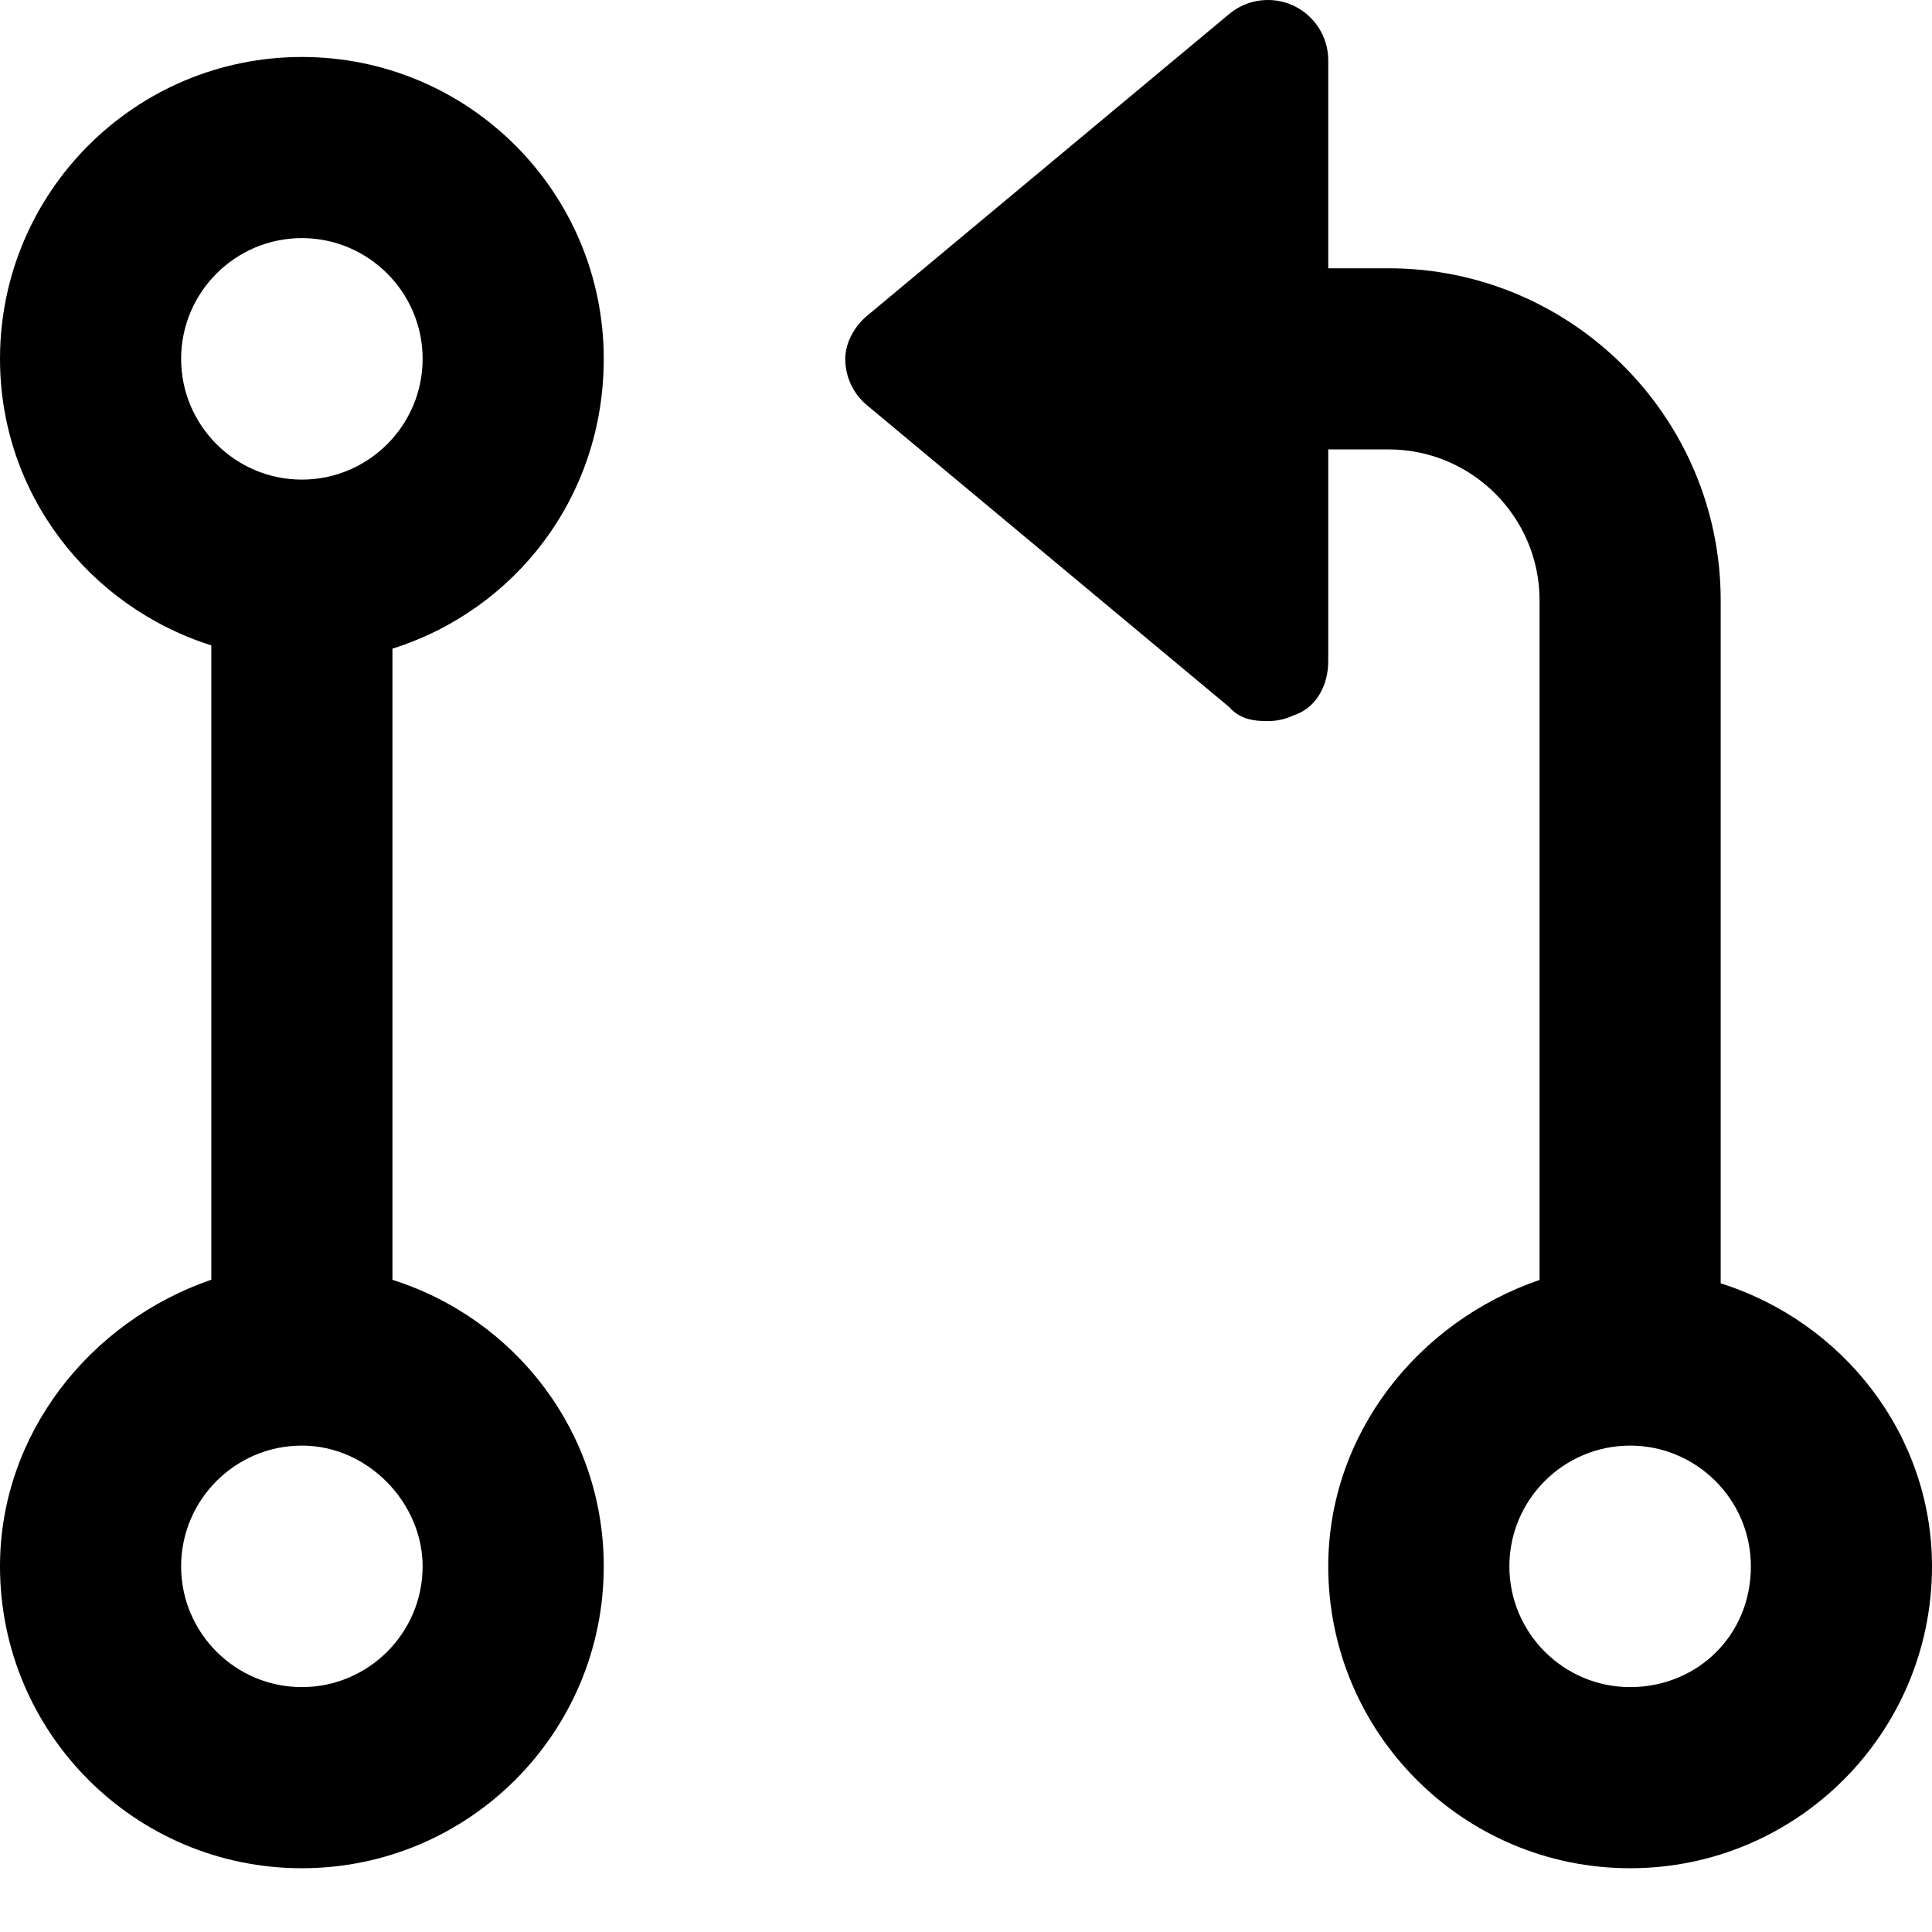 <svg xmlns="http://www.w3.org/2000/svg" viewBox="0 0 512 512"><!--! Font Awesome Pro 6.0.0-alpha3 by @fontawesome - https://fontawesome.com License - https://fontawesome.com/license (Commercial License) --><path d="M160 95.1c0-44.18-35.82-80-80-80c-44.18 0-80 35.82-80 80c0 35.77 23.62 65.69 56 75.93v168.1C23.63 350.3 0 380.2 0 415.1c0 44.18 35.82 80 80 80c44.18 0 80-35.82 80-80c0-35.77-23.62-65.69-56-75.93V171.9C136.4 161.7 160 131.8 160 95.1zM112 415.1c0 17.64-14.36 32-32 32s-32-14.36-32-32c0-17.64 14.36-32 32-32S112 398.4 112 415.1zM80 127.1c-17.64 0-32-14.36-32-32s14.36-32 32-32s32 14.36 32 32S97.64 127.1 80 127.1zM456 340.1V159.1c0-48.53-39.47-88-88-88H352V15.99c0-6.219-3.594-11.84-9.219-14.5c-5.594-2.594-12.25-1.778-17.03 2.222l-96 80C226.1 86.75 224 91.25 224 95.1c0 4.75 2.094 9.25 5.75 12.28l96 80C328.7 190.7 332.3 191.1 336 191.1c2.312 0 4.625-.502 6.781-1.502C348.4 187.8 352 182.2 352 175.1V119.1h16c22.06 0 40 17.94 40 40v180.1C375.6 350.3 352 380.2 352 415.1c0 44.18 35.82 80 80 80c44.18 0 80-35.82 80-80C512 380.2 488.4 350.3 456 340.1zM432 447.1c-17.64 0-32-14.36-32-32c0-17.64 14.36-32 32-32s32 14.36 32 32C464 433.6 449.6 447.1 432 447.1z"/></svg>